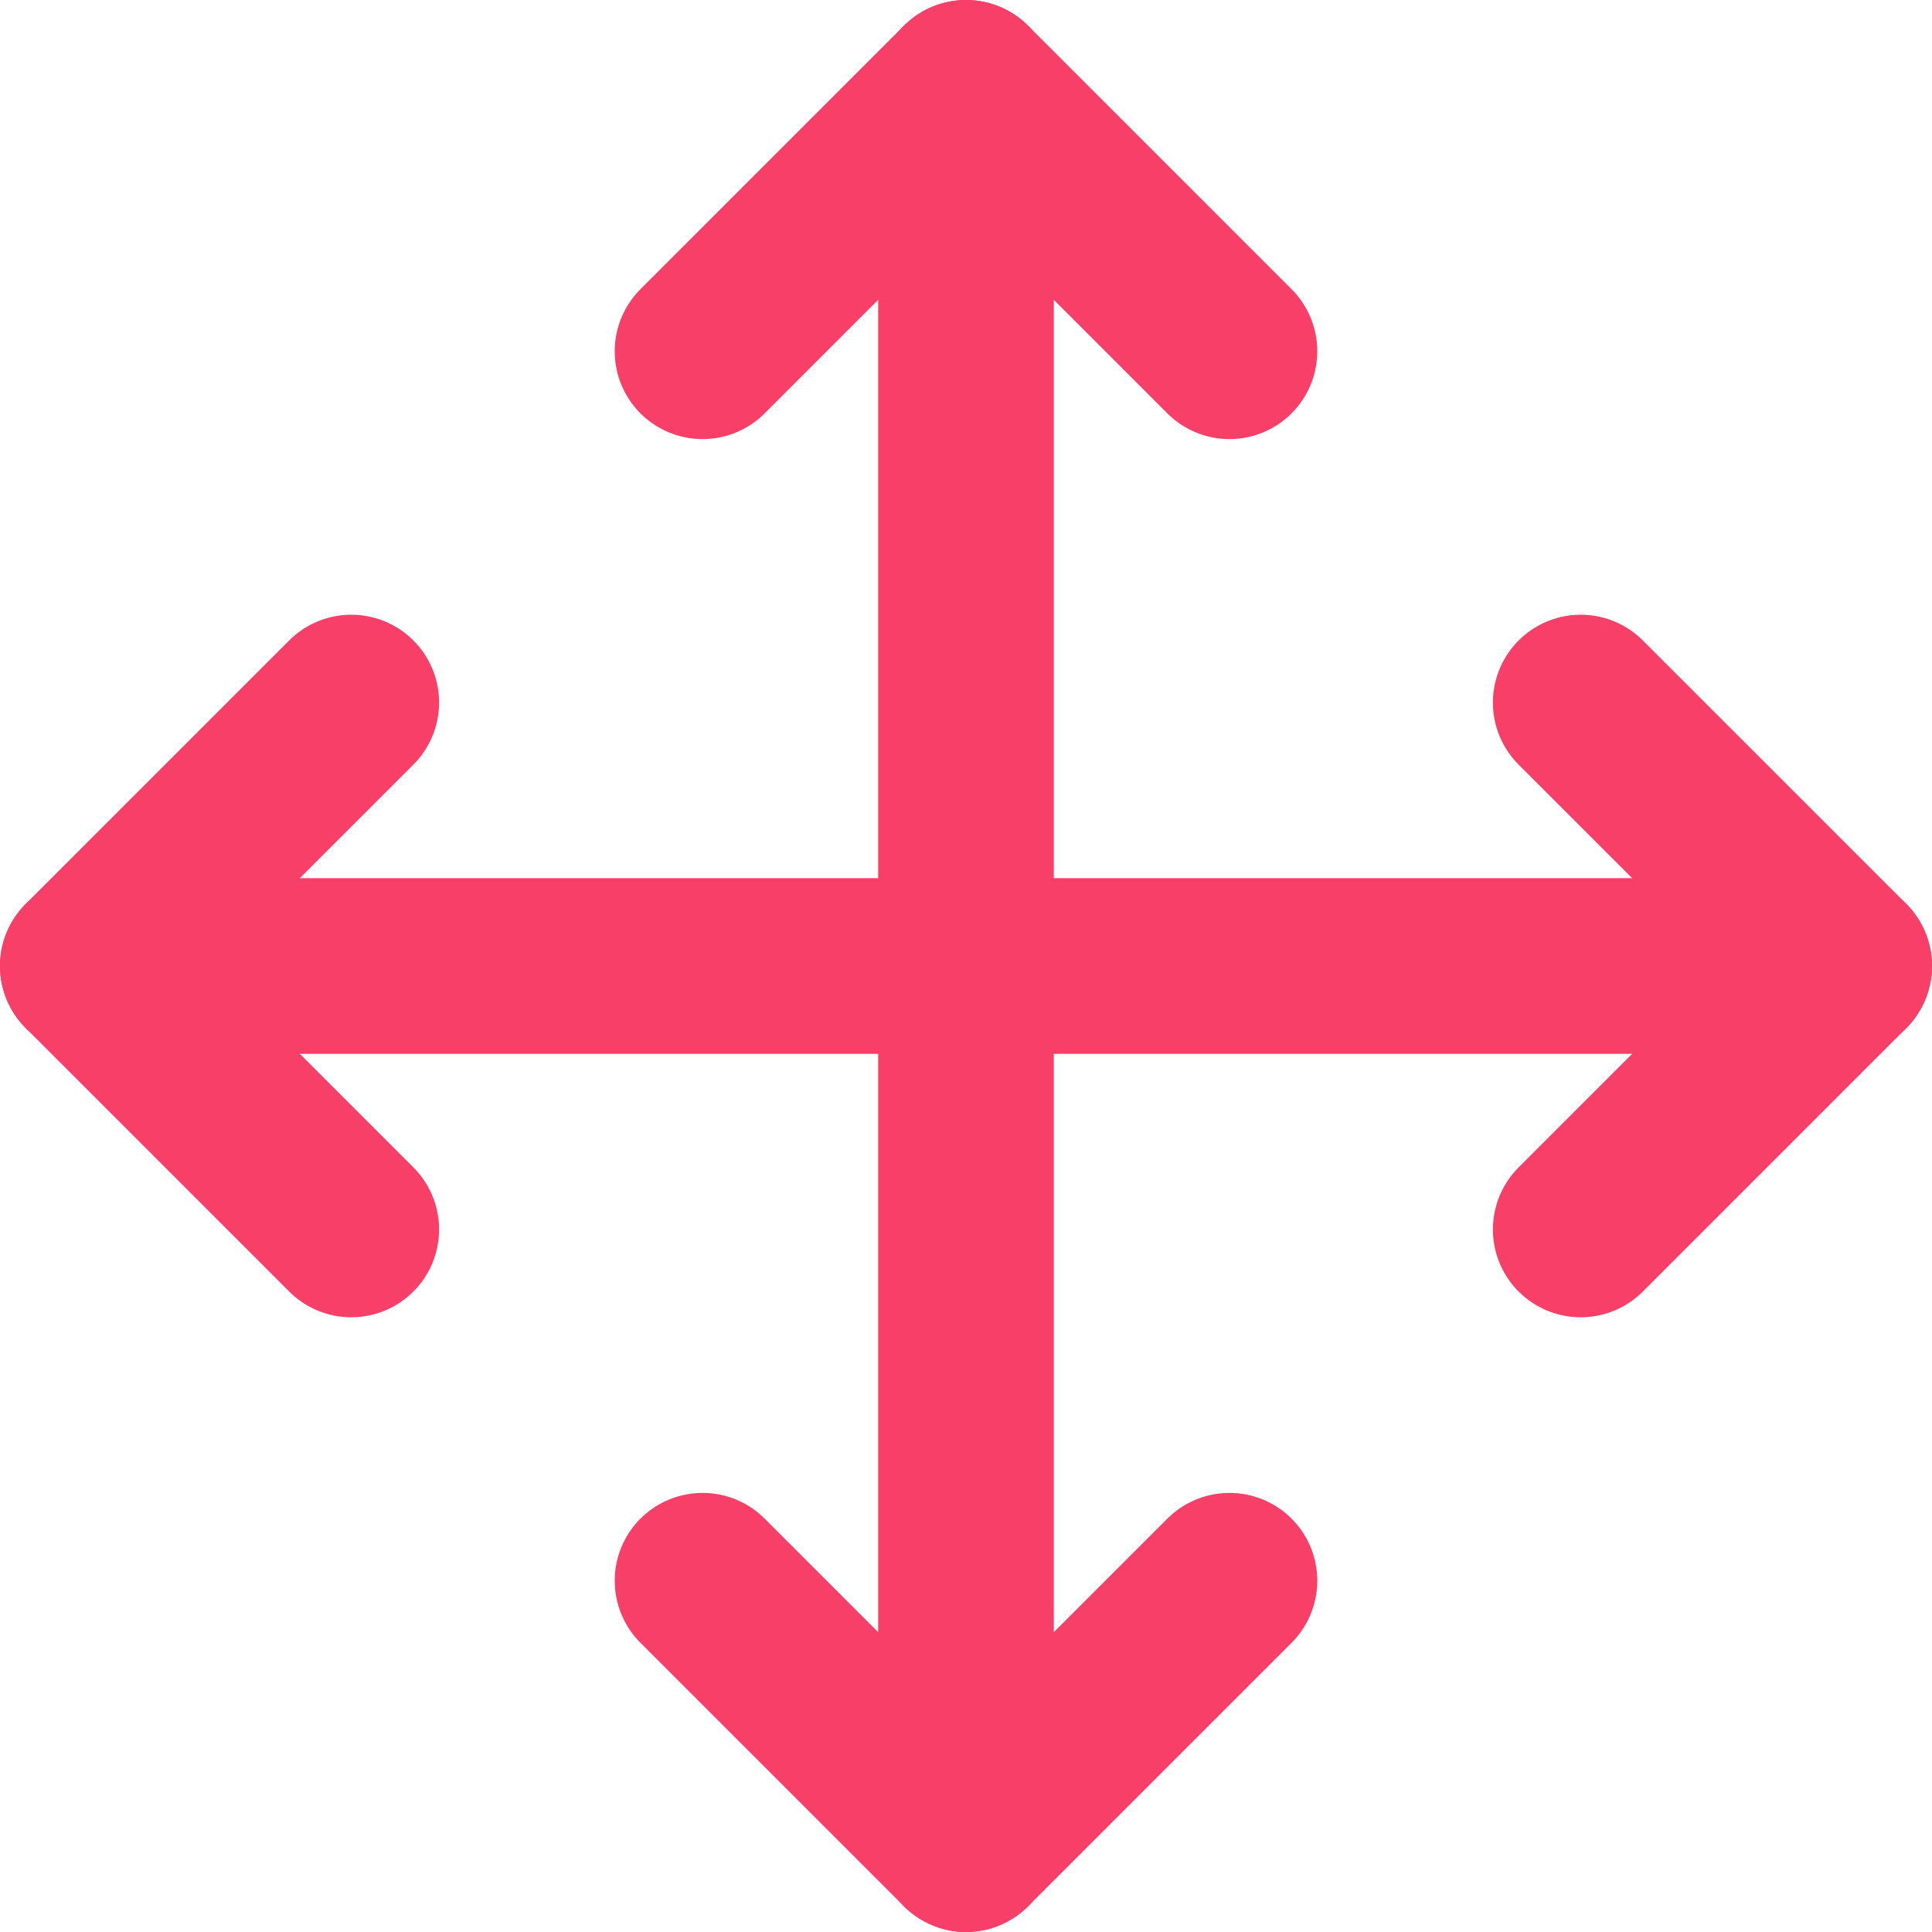 <svg xmlns="http://www.w3.org/2000/svg" width="22" height="22" viewBox="0 0 22 22">
  <g id="move" transform="translate(-1 -1)">
    <path id="Tracé_222" data-name="Tracé 222" d="M5,9,2,12l3,3" fill="none" stroke="#f73f67" stroke-linecap="round" stroke-linejoin="round" stroke-width="2"/>
    <path id="Tracé_223" data-name="Tracé 223" d="M9,5l3-3,3,3" fill="none" stroke="#f73f67" stroke-linecap="round" stroke-linejoin="round" stroke-width="2"/>
    <path id="Tracé_224" data-name="Tracé 224" d="M15,19l-3,3L9,19" fill="none" stroke="#f73f67" stroke-linecap="round" stroke-linejoin="round" stroke-width="2"/>
    <path id="Tracé_225" data-name="Tracé 225" d="M19,9l3,3-3,3" fill="none" stroke="#f73f67" stroke-linecap="round" stroke-linejoin="round" stroke-width="2"/>
    <line id="Ligne_74" data-name="Ligne 74" x2="20" transform="translate(2 12)" fill="none" stroke="#f73f67" stroke-linecap="round" stroke-linejoin="round" stroke-width="2"/>
    <line id="Ligne_75" data-name="Ligne 75" y2="20" transform="translate(12 2)" fill="none" stroke="#f73f67" stroke-linecap="round" stroke-linejoin="round" stroke-width="2"/>
  </g>
</svg>
